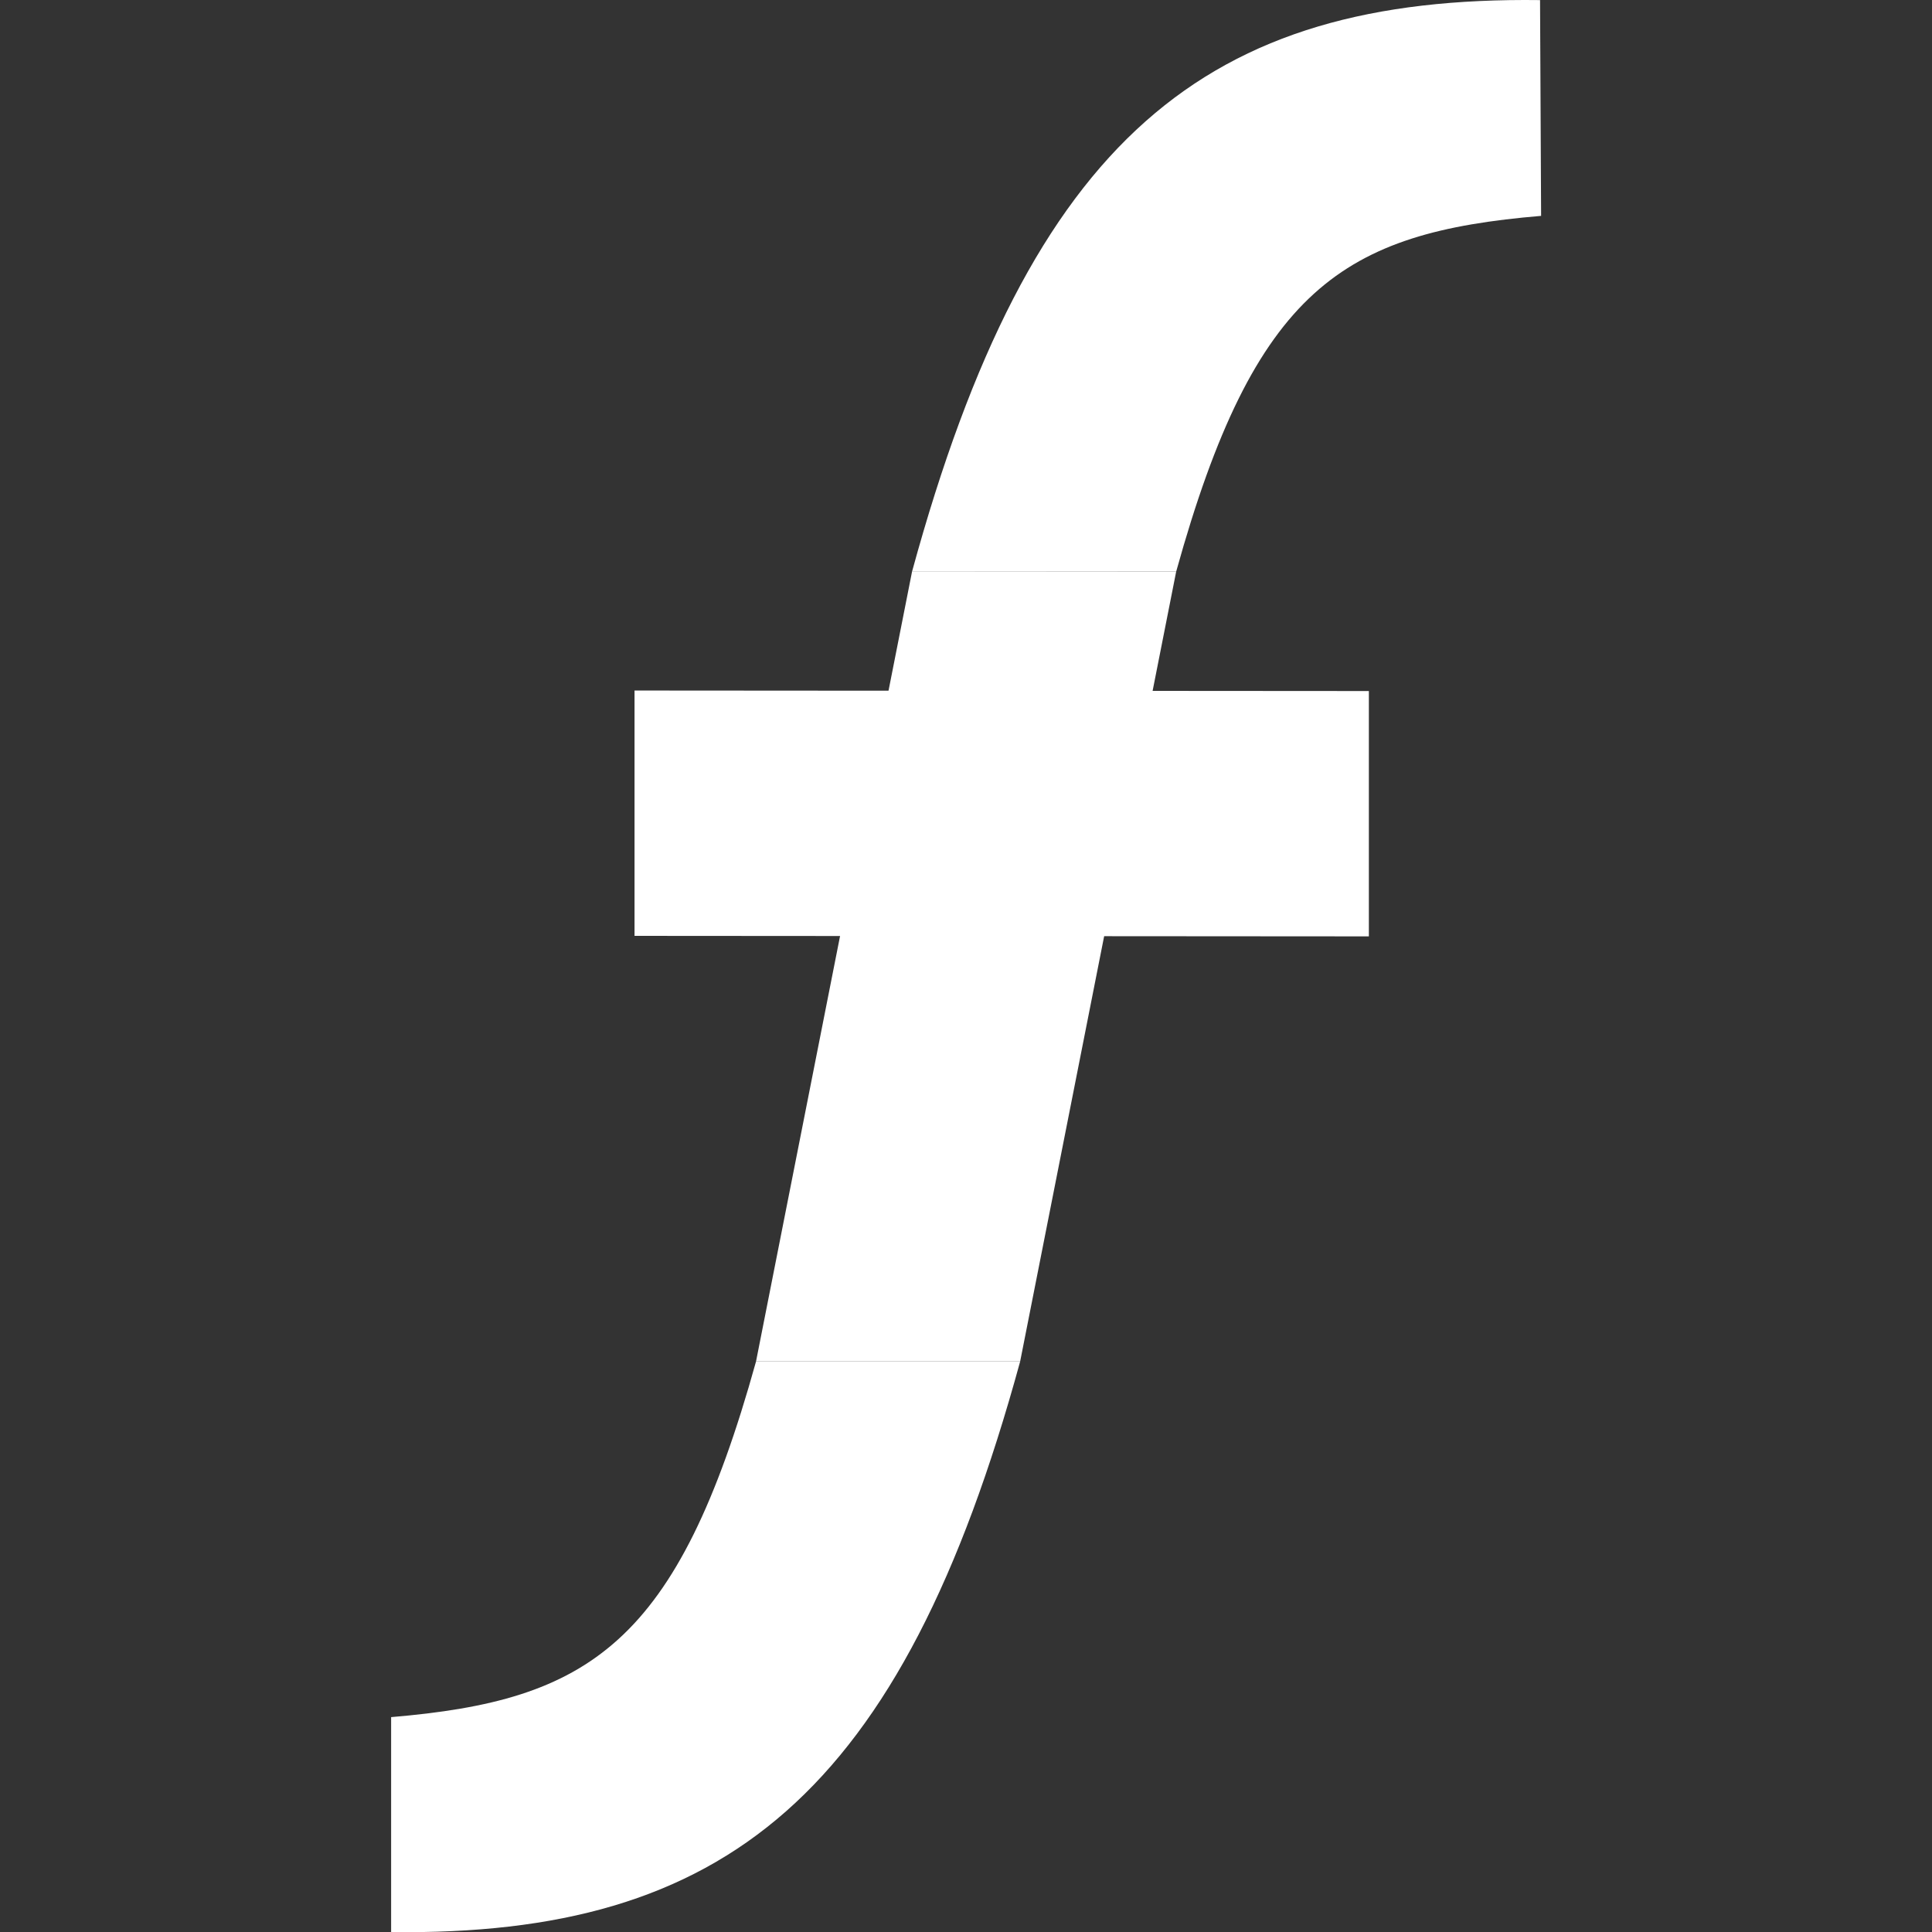 <?xml version="1.0" encoding="UTF-8" standalone="no"?>
<!-- Created with Inkscape (http://www.inkscape.org/) -->

<svg
   width="256"
   height="256"
   viewBox="0 0 285.75 285.75"
   version="1.1"
   id="svg1"
   xmlns="http://www.w3.org/2000/svg"
   xmlns:svg="http://www.w3.org/2000/svg">
  <rect x="0" y="0" width="285.75" height="285.75" fill="#333333" stroke="none"/>
  <defs
     id="defs1" />
  <g
     id="g12"
     transform="matrix(1.214,0,0,1.214,-42.98,1.188)"
     style="fill:#ffffff;fill-opacity:1">
    <path
       d="m 178.699,68.658 -32.174,-0.023 -19.012,96.25 h 32.178 z"
       style="fill:#ffffff;fill-opacity:1;stroke-width:1.373;stroke-linecap:round;stroke-linejoin:bevel;paint-order:stroke fill markers"
       id="path7" />
    <path
       style="fill:#ffffff;fill-opacity:1;stroke-width:1.36;stroke-linecap:round;stroke-linejoin:bevel;paint-order:stroke fill markers"
       d="m 159.692,164.885 c -14.47,52.925 -36.017,70.039 -76.637,69.525 l 6e-6,-26.189 c 24.104,-2.031 34.871,-8.813 44.459,-43.336"
       id="path3" />
    <rect
       style="fill:#ffffff;fill-opacity:1;stroke-width:0.887;stroke-linecap:round;stroke-linejoin:bevel;paint-order:stroke fill markers"
       id="rect3"
       width="29.89"
       height="89.466"
       x="-112.961"
       y="-202.175"
       ry="0"
       transform="matrix(0,-1,-1,-6.9541574e-4,0,0)" />
    <path
       style="fill:#ffffff;fill-opacity:1;stroke-width:1.36;stroke-linecap:round;stroke-linejoin:bevel;paint-order:stroke fill markers"
       d="M 146.521,68.658 C 160.991,15.732 182.41,-1.482 223.03,-0.967 l 0.129,26.289 c -24.104,2.031 -34.871,8.813 -44.459,43.336"
       id="path8" />
  </g>
  <g
     id="layer2"
     style="display:none">
    <path
       style="display:inline;fill:#000000;stroke-width:1.058;stroke-linecap:round;stroke-linejoin:bevel;paint-order:stroke fill markers"
       id="path6"
       d="m 205.736,71.044 -12.247,7.071 -12.247,7.071 V 71.044 56.902 l 12.247,7.071 z"
       transform="matrix(0.892,0,0,0.724,81.773,-41.223)" />
    <path
       d="M 275.566,0 A 10.193,10.193 0 0 1 285.75,10.193 10.193,10.193 0 0 1 275.566,20.386 Z"
       style="display:inline;stroke-width:1.137;stroke-linecap:round;stroke-linejoin:bevel;paint-order:stroke fill markers"
       id="path12" />
  </g>
</svg>
